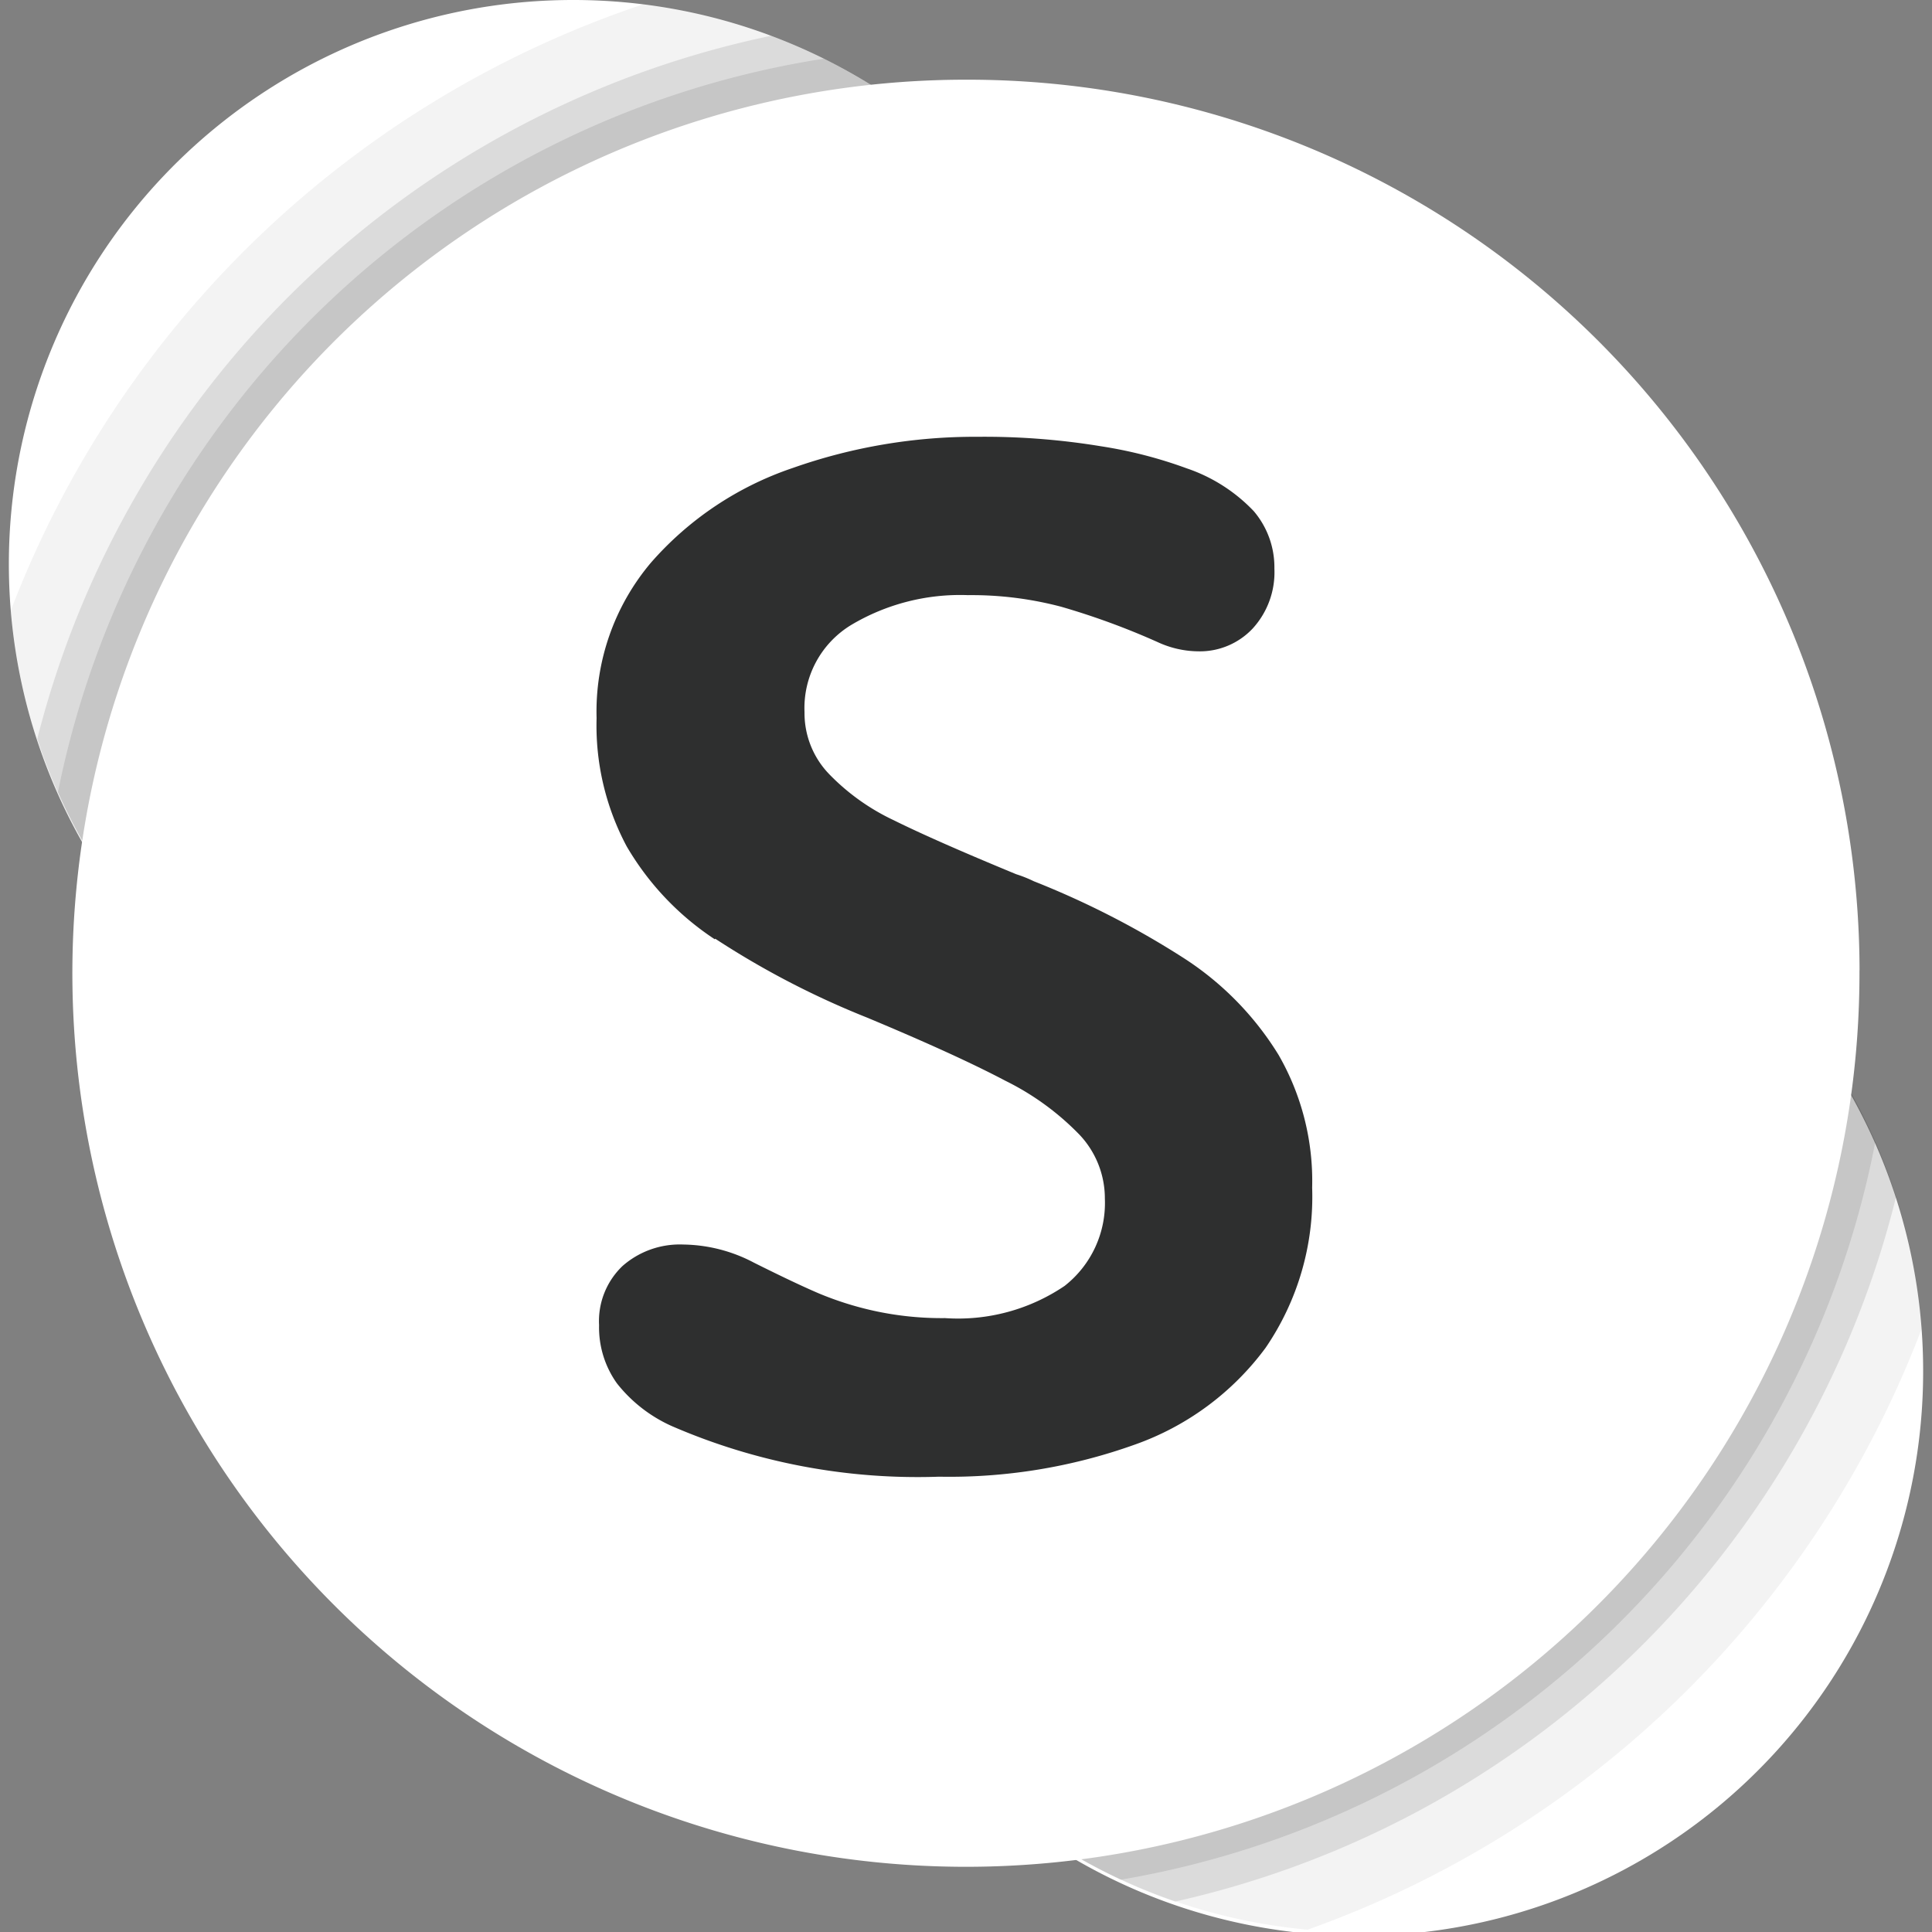 <svg xmlns="http://www.w3.org/2000/svg" width="24" height="24" viewBox="0 0 24 24">
  <rect x="0" y="0" width="24" height="24" fill="#808080" stroke="none"/>
  <g id="Raggruppa_12625" data-name="Raggruppa 12625" transform="translate(11254 9136)">
    <g id="Skype_logo__2019_present_" data-name="Skype_logo_(2019–present)" transform="translate(-11253.891 -9136)">
      <path id="Tracciato_3054" data-name="Tracciato 3054" d="M47.348,40.317a7.007,7.007,0,1,1-7.007-6.984,7,7,0,0,1,7.007,6.984" transform="translate(-33.333 -33.333)" fill="#fff"/>
      <path id="Tracciato_3055" data-name="Tracciato 3055" d="M454.053,458.12a7.01,7.01,0,1,1-7.01-6.986,7,7,0,0,1,7.01,6.986" transform="translate(-430.272 -441.106)" fill="#fff"/>
      <path id="Tracciato_3056" data-name="Tracciato 3056" d="M34.4,43.095a7.006,7.006,0,1,0,7.854-7.528A12.732,12.732,0,0,0,34.4,43.095Z" transform="translate(-34.374 -35.513)" fill-rule="evenodd" opacity="0.05"/>
      <path id="Tracciato_3057" data-name="Tracciato 3057" d="M454.014,455.793a7.009,7.009,0,1,0-7.626,7.459,12.732,12.732,0,0,0,7.626-7.46Z" transform="translate(-430.253 -439.281)" fill-rule="evenodd" opacity="0.05"/>
      <path id="Tracciato_3058" data-name="Tracciato 3058" d="M48.067,60.6a7,7,0,1,0,9.118-8.734A11.914,11.914,0,0,0,48.067,60.6Z" transform="translate(-47.713 -51.422)" fill-rule="evenodd" opacity="0.1"/>
      <path id="Tracciato_3059" data-name="Tracciato 3059" d="M453.689,454.422a7.006,7.006,0,1,0-8.954,8.751A11.914,11.914,0,0,0,453.689,454.422Z" transform="translate(-430.245 -439.551)" fill-rule="evenodd" opacity="0.1"/>
      <path id="Tracciato_3060" data-name="Tracciato 3060" d="M58.8,72.812A7,7,0,1,0,68.315,63.7,11.51,11.51,0,0,0,58.8,72.812Z" transform="translate(-58.189 -62.971)" fill-rule="evenodd" opacity="0.1"/>
      <path id="Tracciato_3061" data-name="Tracciato 3061" d="M453.412,453.844a7,7,0,1,0-9.37,9.155A11.509,11.509,0,0,0,453.412,453.844Z" transform="translate(-430.227 -439.649)" fill-rule="evenodd" opacity="0.1"/>
      <path id="Tracciato_3062" data-name="Tracciato 3062" d="M88.564,85.662A11.1,11.1,0,1,1,77.465,74.6a11.08,11.08,0,0,1,11.1,11.062" transform="translate(-65.574 -73.61)" fill="#fff"/>
      <path id="Tracciato_3063" data-name="Tracciato 3063" d="M339.013,265.659a3.487,3.487,0,0,1-1.094-1.154,3.19,3.19,0,0,1-.374-1.594,2.866,2.866,0,0,1,.675-1.93,4.064,4.064,0,0,1,1.76-1.176,6.8,6.8,0,0,1,2.3-.388,8.937,8.937,0,0,1,1.533.118,5.53,5.53,0,0,1,1.063.274,2.059,2.059,0,0,1,.832.531,1.075,1.075,0,0,1,.257.714,1.035,1.035,0,0,1-.27.745.9.9,0,0,1-.679.283,1.224,1.224,0,0,1-.5-.114,9.143,9.143,0,0,0-1.2-.44,4.362,4.362,0,0,0-1.158-.144,2.644,2.644,0,0,0-1.451.371,1.207,1.207,0,0,0-.579,1.084,1.091,1.091,0,0,0,.3.762,2.74,2.74,0,0,0,.81.58q.51.253,1.52.67a1.579,1.579,0,0,1,.218.087,10.8,10.8,0,0,1,1.882.967,3.794,3.794,0,0,1,1.158,1.189,3.137,3.137,0,0,1,.418,1.651,3.321,3.321,0,0,1-.579,1.99,3.443,3.443,0,0,1-1.62,1.2,6.829,6.829,0,0,1-2.435.4,7.671,7.671,0,0,1-3.319-.628,1.806,1.806,0,0,1-.683-.531,1.194,1.194,0,0,1-.222-.723.945.945,0,0,1,.292-.736,1.076,1.076,0,0,1,.753-.266,1.927,1.927,0,0,1,.88.226q.506.253.8.379a4,4,0,0,0,.688.218,3.933,3.933,0,0,0,.884.091,2.36,2.36,0,0,0,1.486-.4,1.308,1.308,0,0,0,.5-1.085,1.152,1.152,0,0,0-.314-.792,3.334,3.334,0,0,0-.923-.672q-.61-.322-1.717-.784a10.633,10.633,0,0,1-1.886-.98" transform="translate(-330.243 -253.991)" fill="#2e2f2f" fill-rule="evenodd"/>
    </g>
  </g>
</svg>
